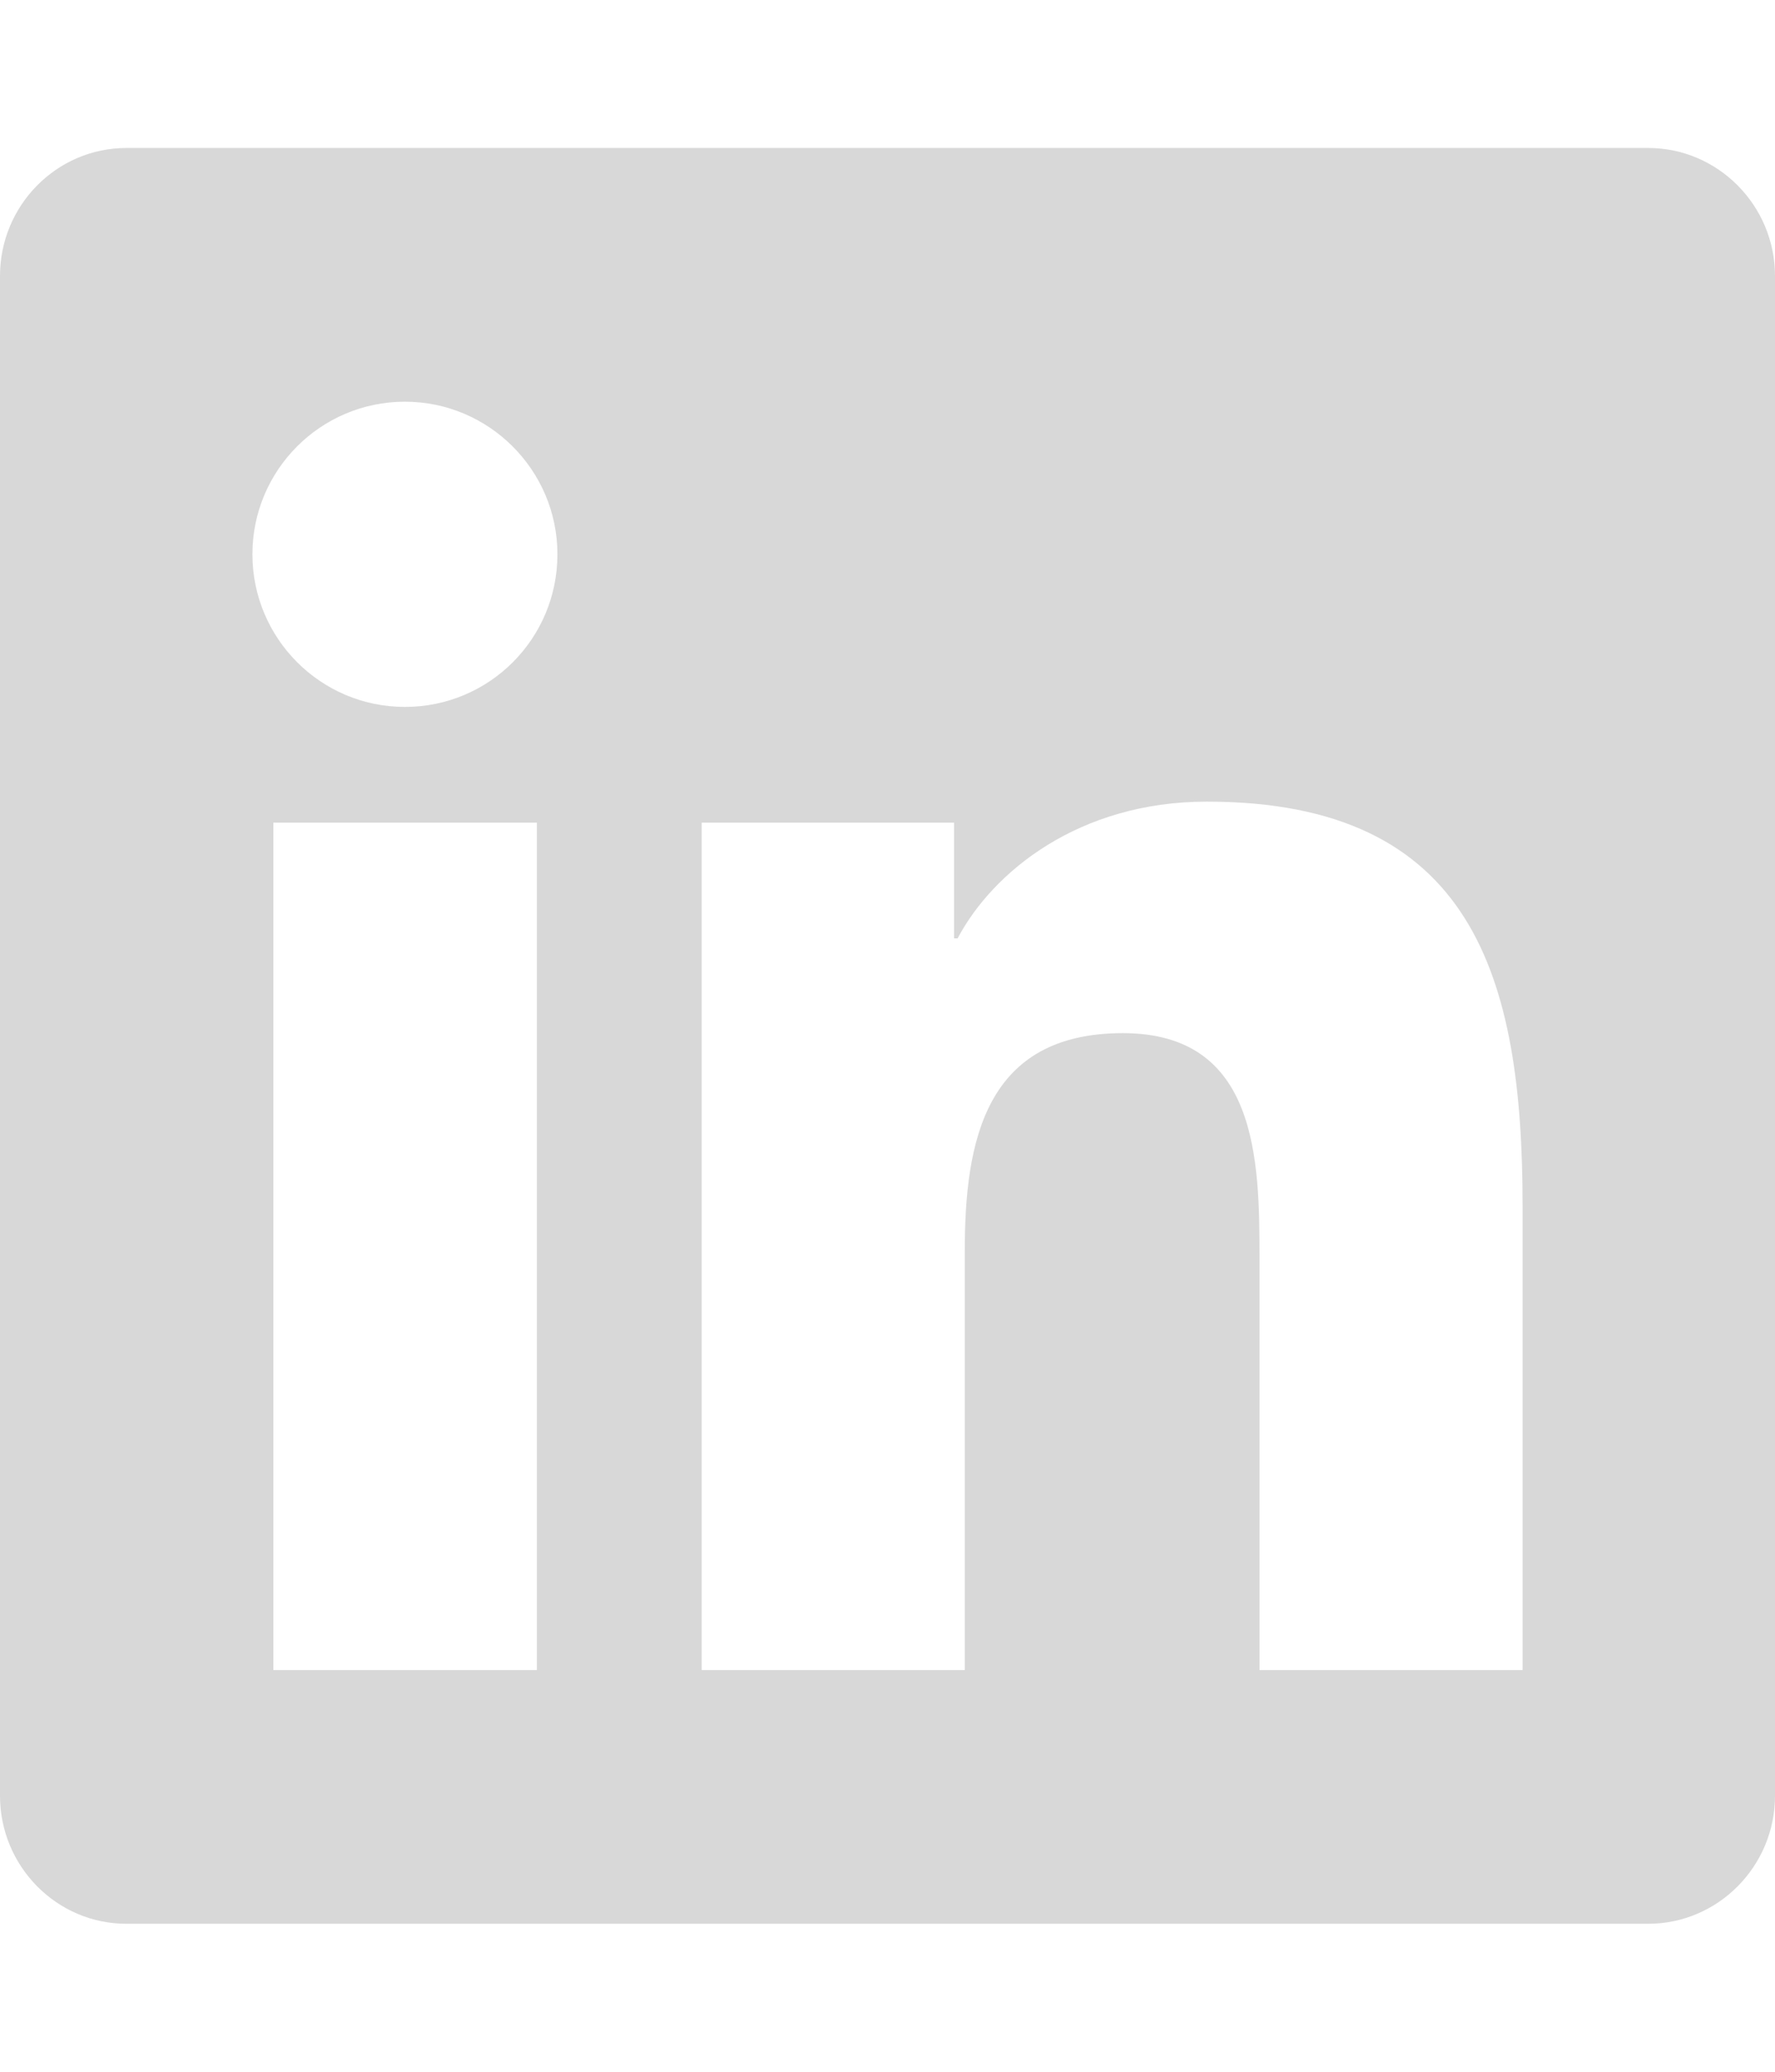 <svg width="24" height="28" viewBox="0 0 24 28" fill="none" xmlns="http://www.w3.org/2000/svg">
<path d="M22.286 2H1.709C0.766 2 0 2.777 0 3.73V24.27C0 25.223 0.766 26 1.709 26H22.286C23.229 26 24 25.223 24 24.27V3.73C24 2.777 23.229 2 22.286 2ZM7.254 22.571H3.696V11.118H7.259V22.571H7.254ZM5.475 9.554C4.334 9.554 3.413 8.627 3.413 7.491C3.413 6.355 4.334 5.429 5.475 5.429C6.611 5.429 7.537 6.355 7.537 7.491C7.537 8.632 6.616 9.554 5.475 9.554ZM20.587 22.571H17.03V17C17.03 15.671 17.004 13.963 15.182 13.963C13.329 13.963 13.045 15.409 13.045 16.904V22.571H9.488V11.118H12.9V12.682H12.948C13.425 11.782 14.588 10.834 16.318 10.834C19.918 10.834 20.587 13.207 20.587 16.293V22.571Z" fill="#D8D8D8"/>
</svg>
